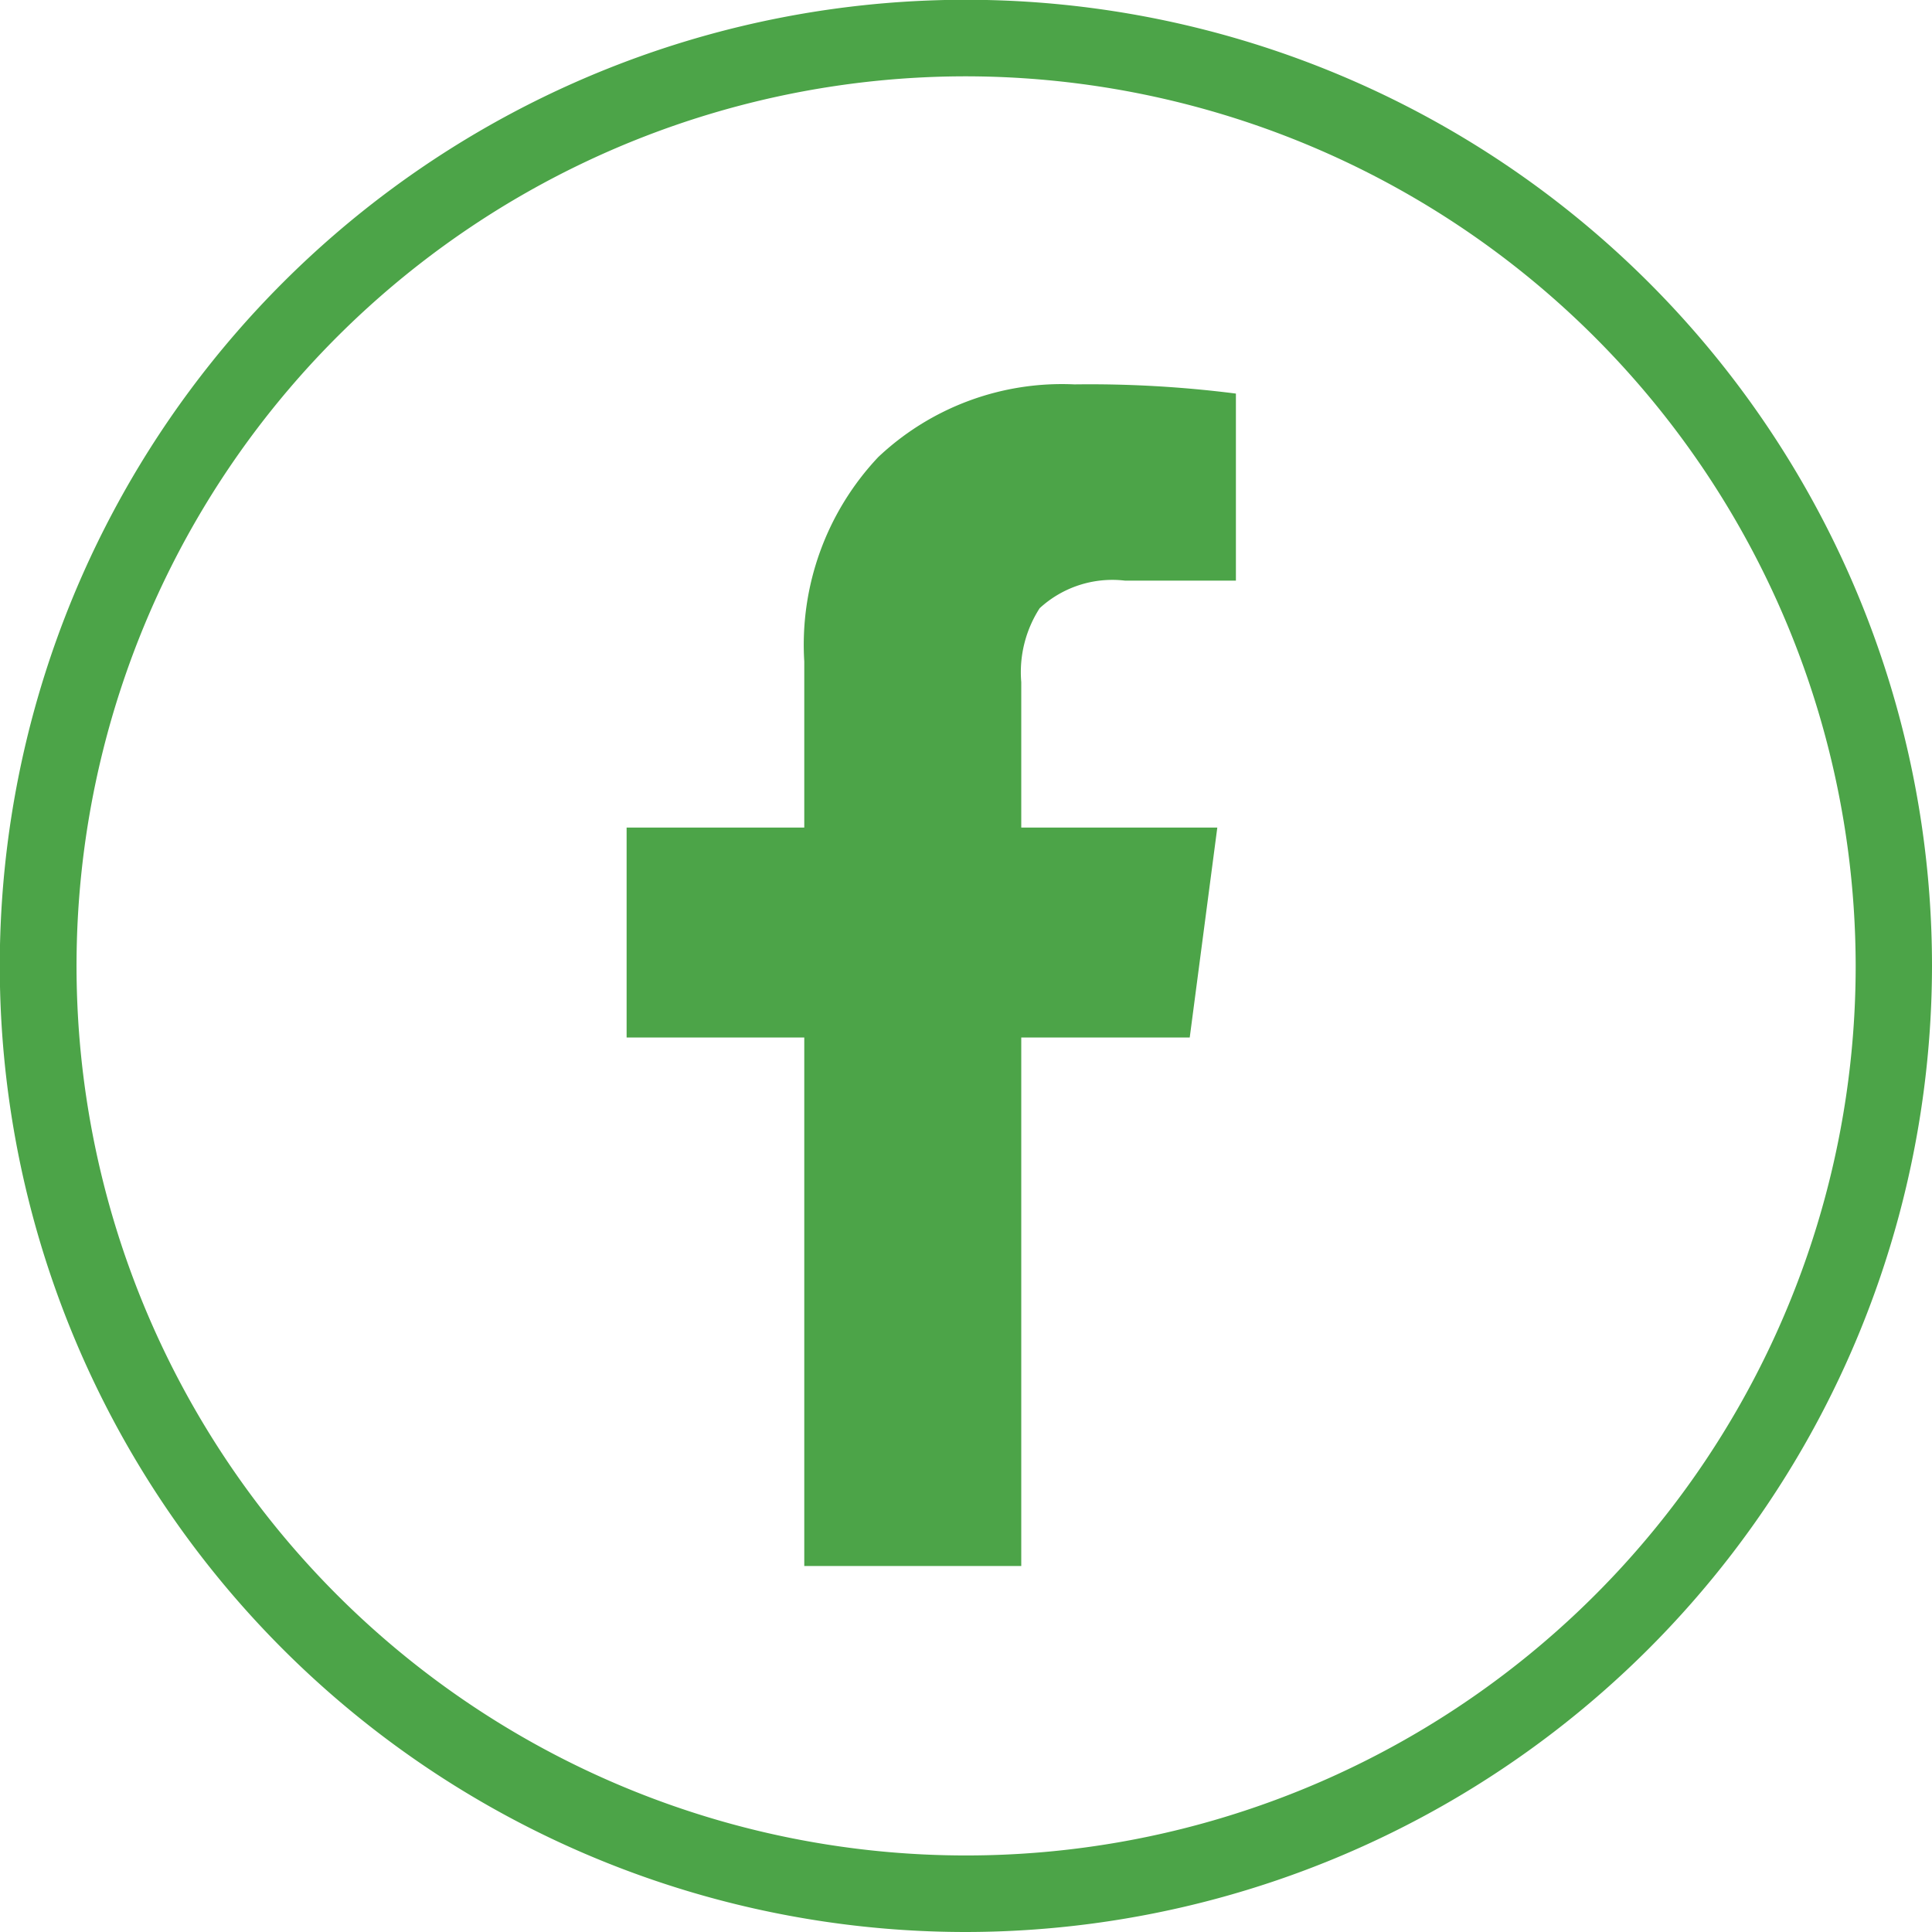 <svg id="Layer_1" data-name="Layer 1" xmlns="http://www.w3.org/2000/svg" viewBox="0 0 9.037 9.037">
  <title>Icons</title>
  <g>
    <path d="M4.518,9.037A4.519,4.519,0,1,1,9.037,4.519,4.524,4.524,0,0,1,4.518,9.037Zm0-8.68A4.161,4.161,0,1,0,8.68,4.519,4.166,4.166,0,0,0,4.518.357Z" fill="#4ca448"/>
    <path d="M3.762,7.325H4.777v-2.472H5.565L5.694,3.871H4.777v-.68a.552.552,0,0,1,.086-.346A.502.502,0,0,1,5.263,2.716h.518V1.841a5.393,5.393,0,0,0-.755-.043,1.252,1.252,0,0,0-.918.34,1.28,1.28,0,0,0-.346.956V3.871H2.931v.982H3.762Z" fill="#4ca448"/>
  </g>
</svg>
